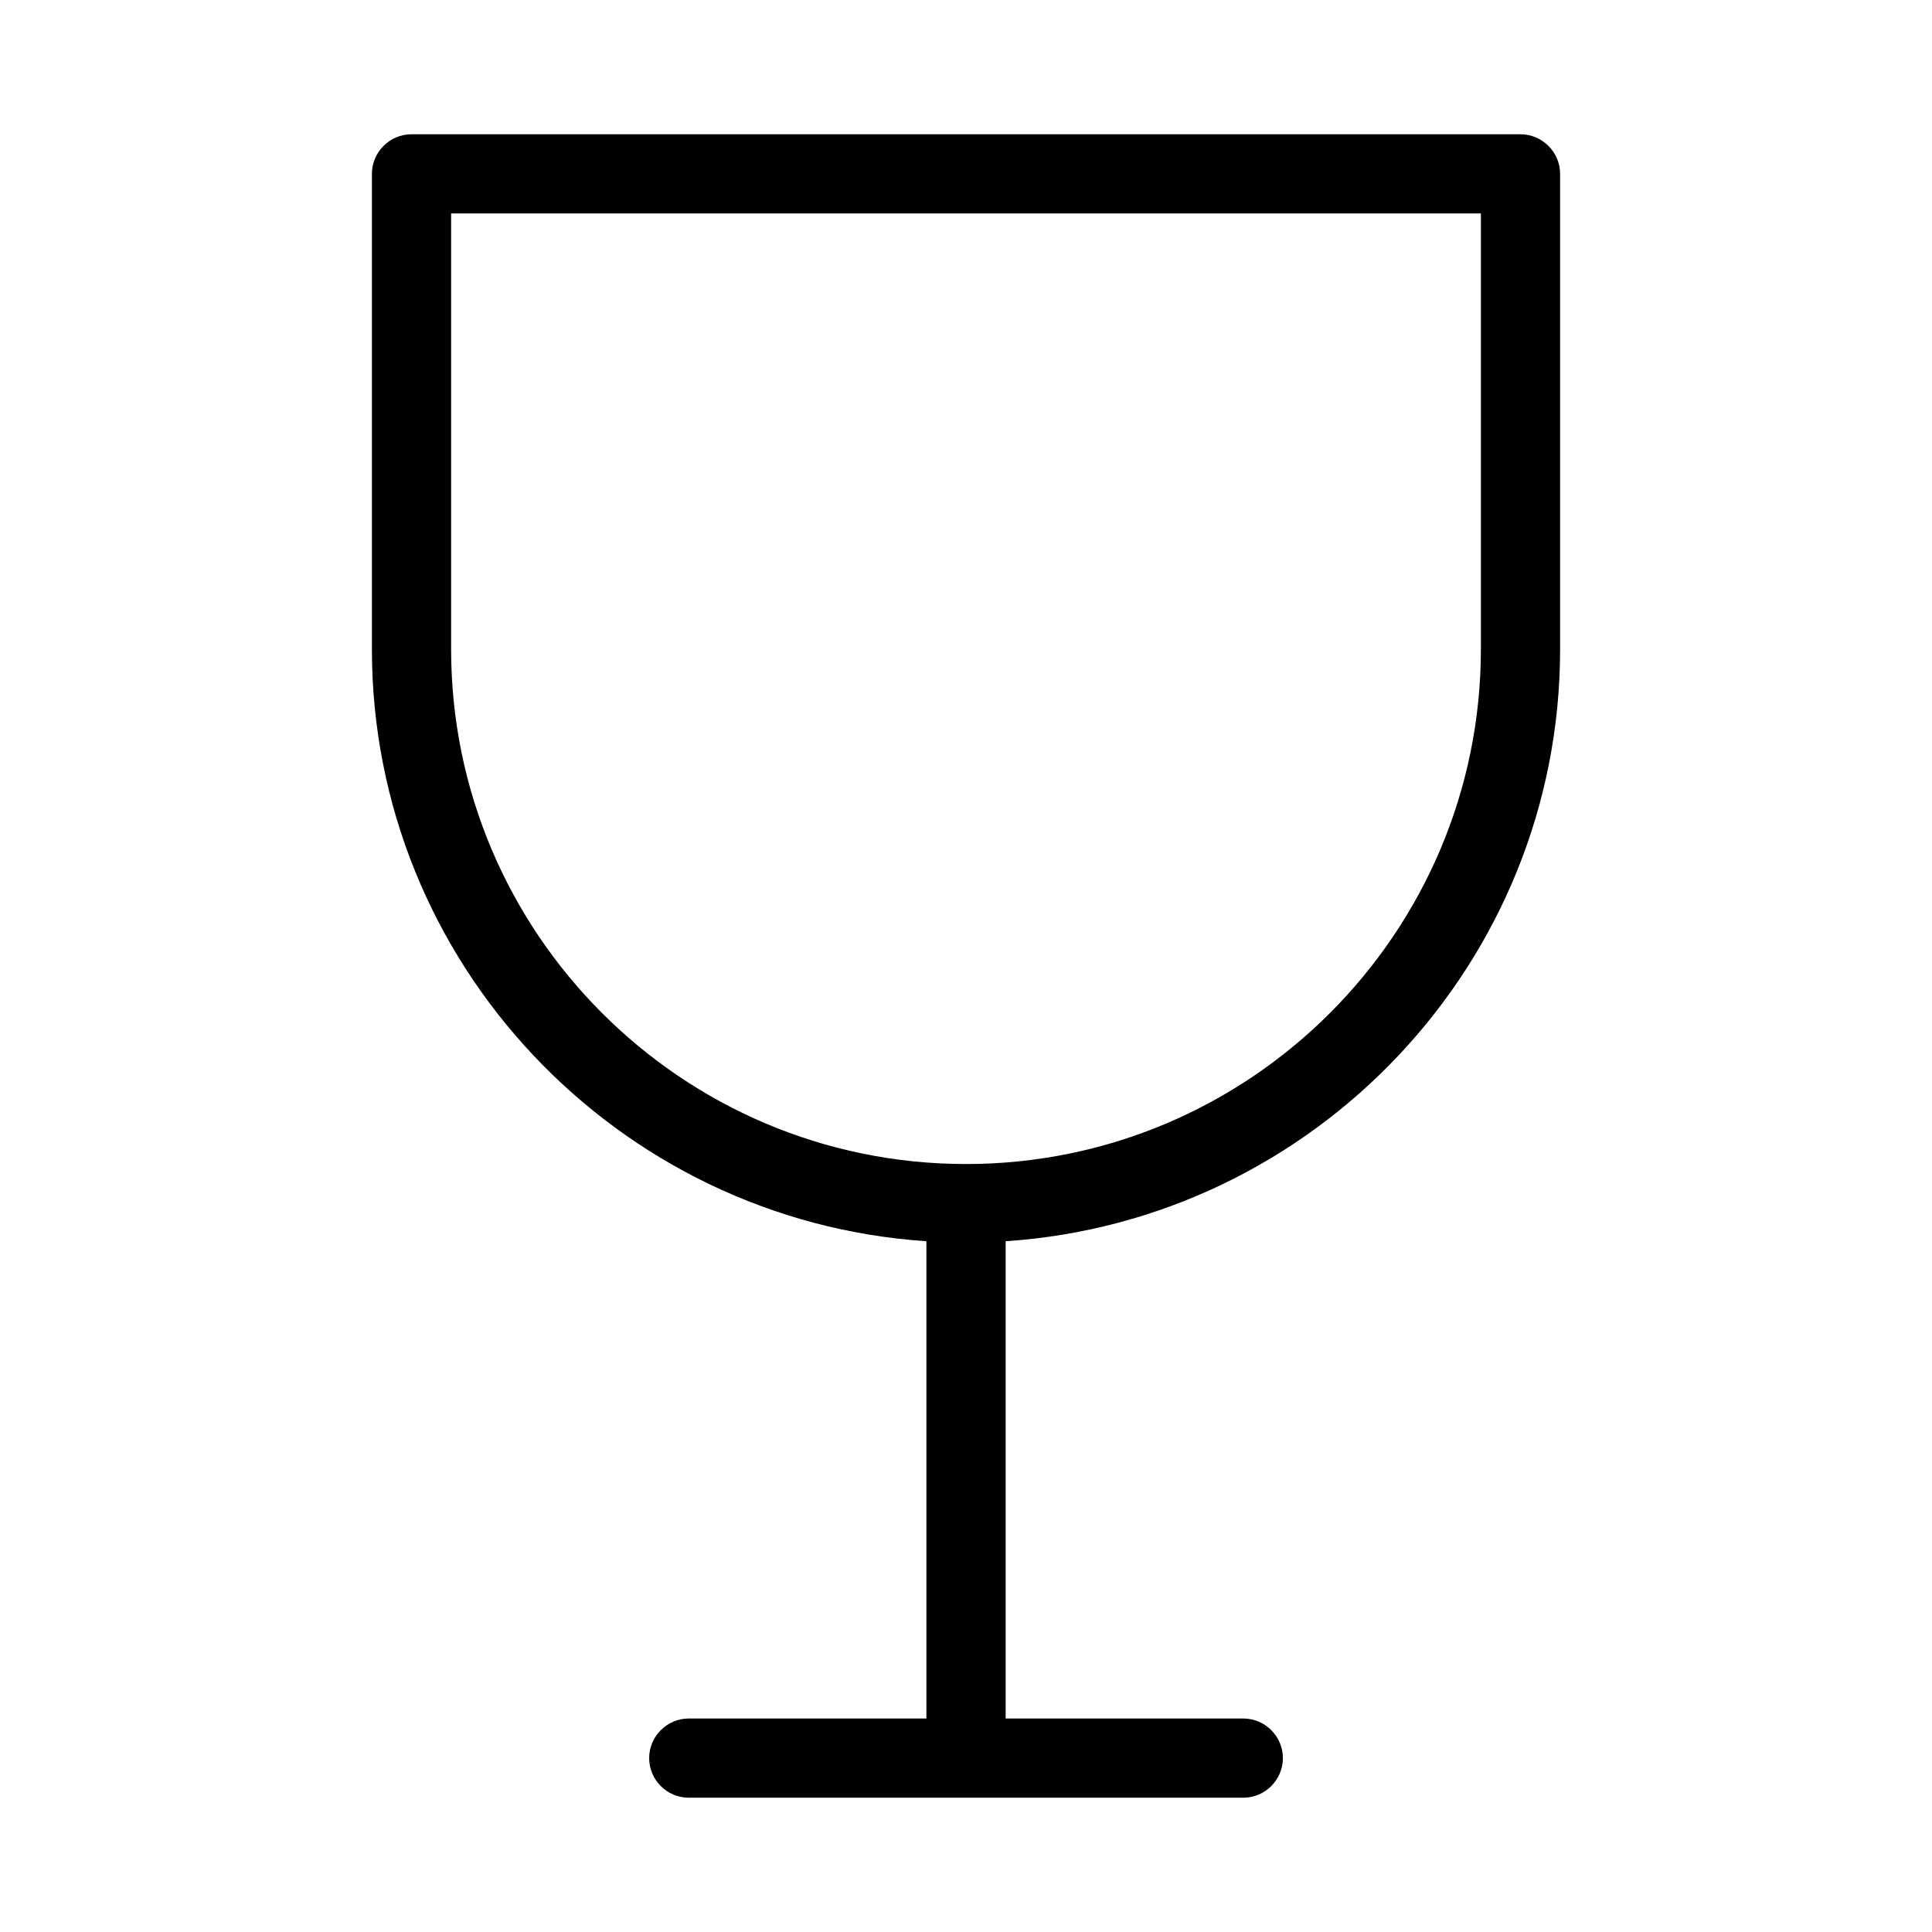 <?xml version="1.0" encoding="UTF-8"?>
<!-- The Best Svg Icon site in the world: iconSvg.co, Visit us! https://iconsvg.co -->
<svg fill="#000000" width="800px" height="800px" version="1.1" viewBox="144 144 512 512" xmlns="http://www.w3.org/2000/svg">
 <path d="m557.44 316.03v-125.95c0-5.773-4.723-10.496-10.496-10.496h-293.89c-5.773 0-10.496 4.723-10.496 10.496v125.95c0 83.234 65.074 151.46 146.95 156.91v126.48h-62.977c-5.773 0-10.496 4.723-10.496 10.496 0 5.773 4.723 10.496 10.496 10.496h146.95c5.773 0 10.496-4.723 10.496-10.496 0-5.773-4.723-10.496-10.496-10.496h-62.977v-126.48c81.867-5.457 146.94-73.68 146.94-156.91zm-157.44 136.45c-75.258 0-136.45-61.191-136.45-136.45v-115.46h272.9v115.46c-0.004 75.254-61.195 136.45-136.45 136.45z"/>
</svg>